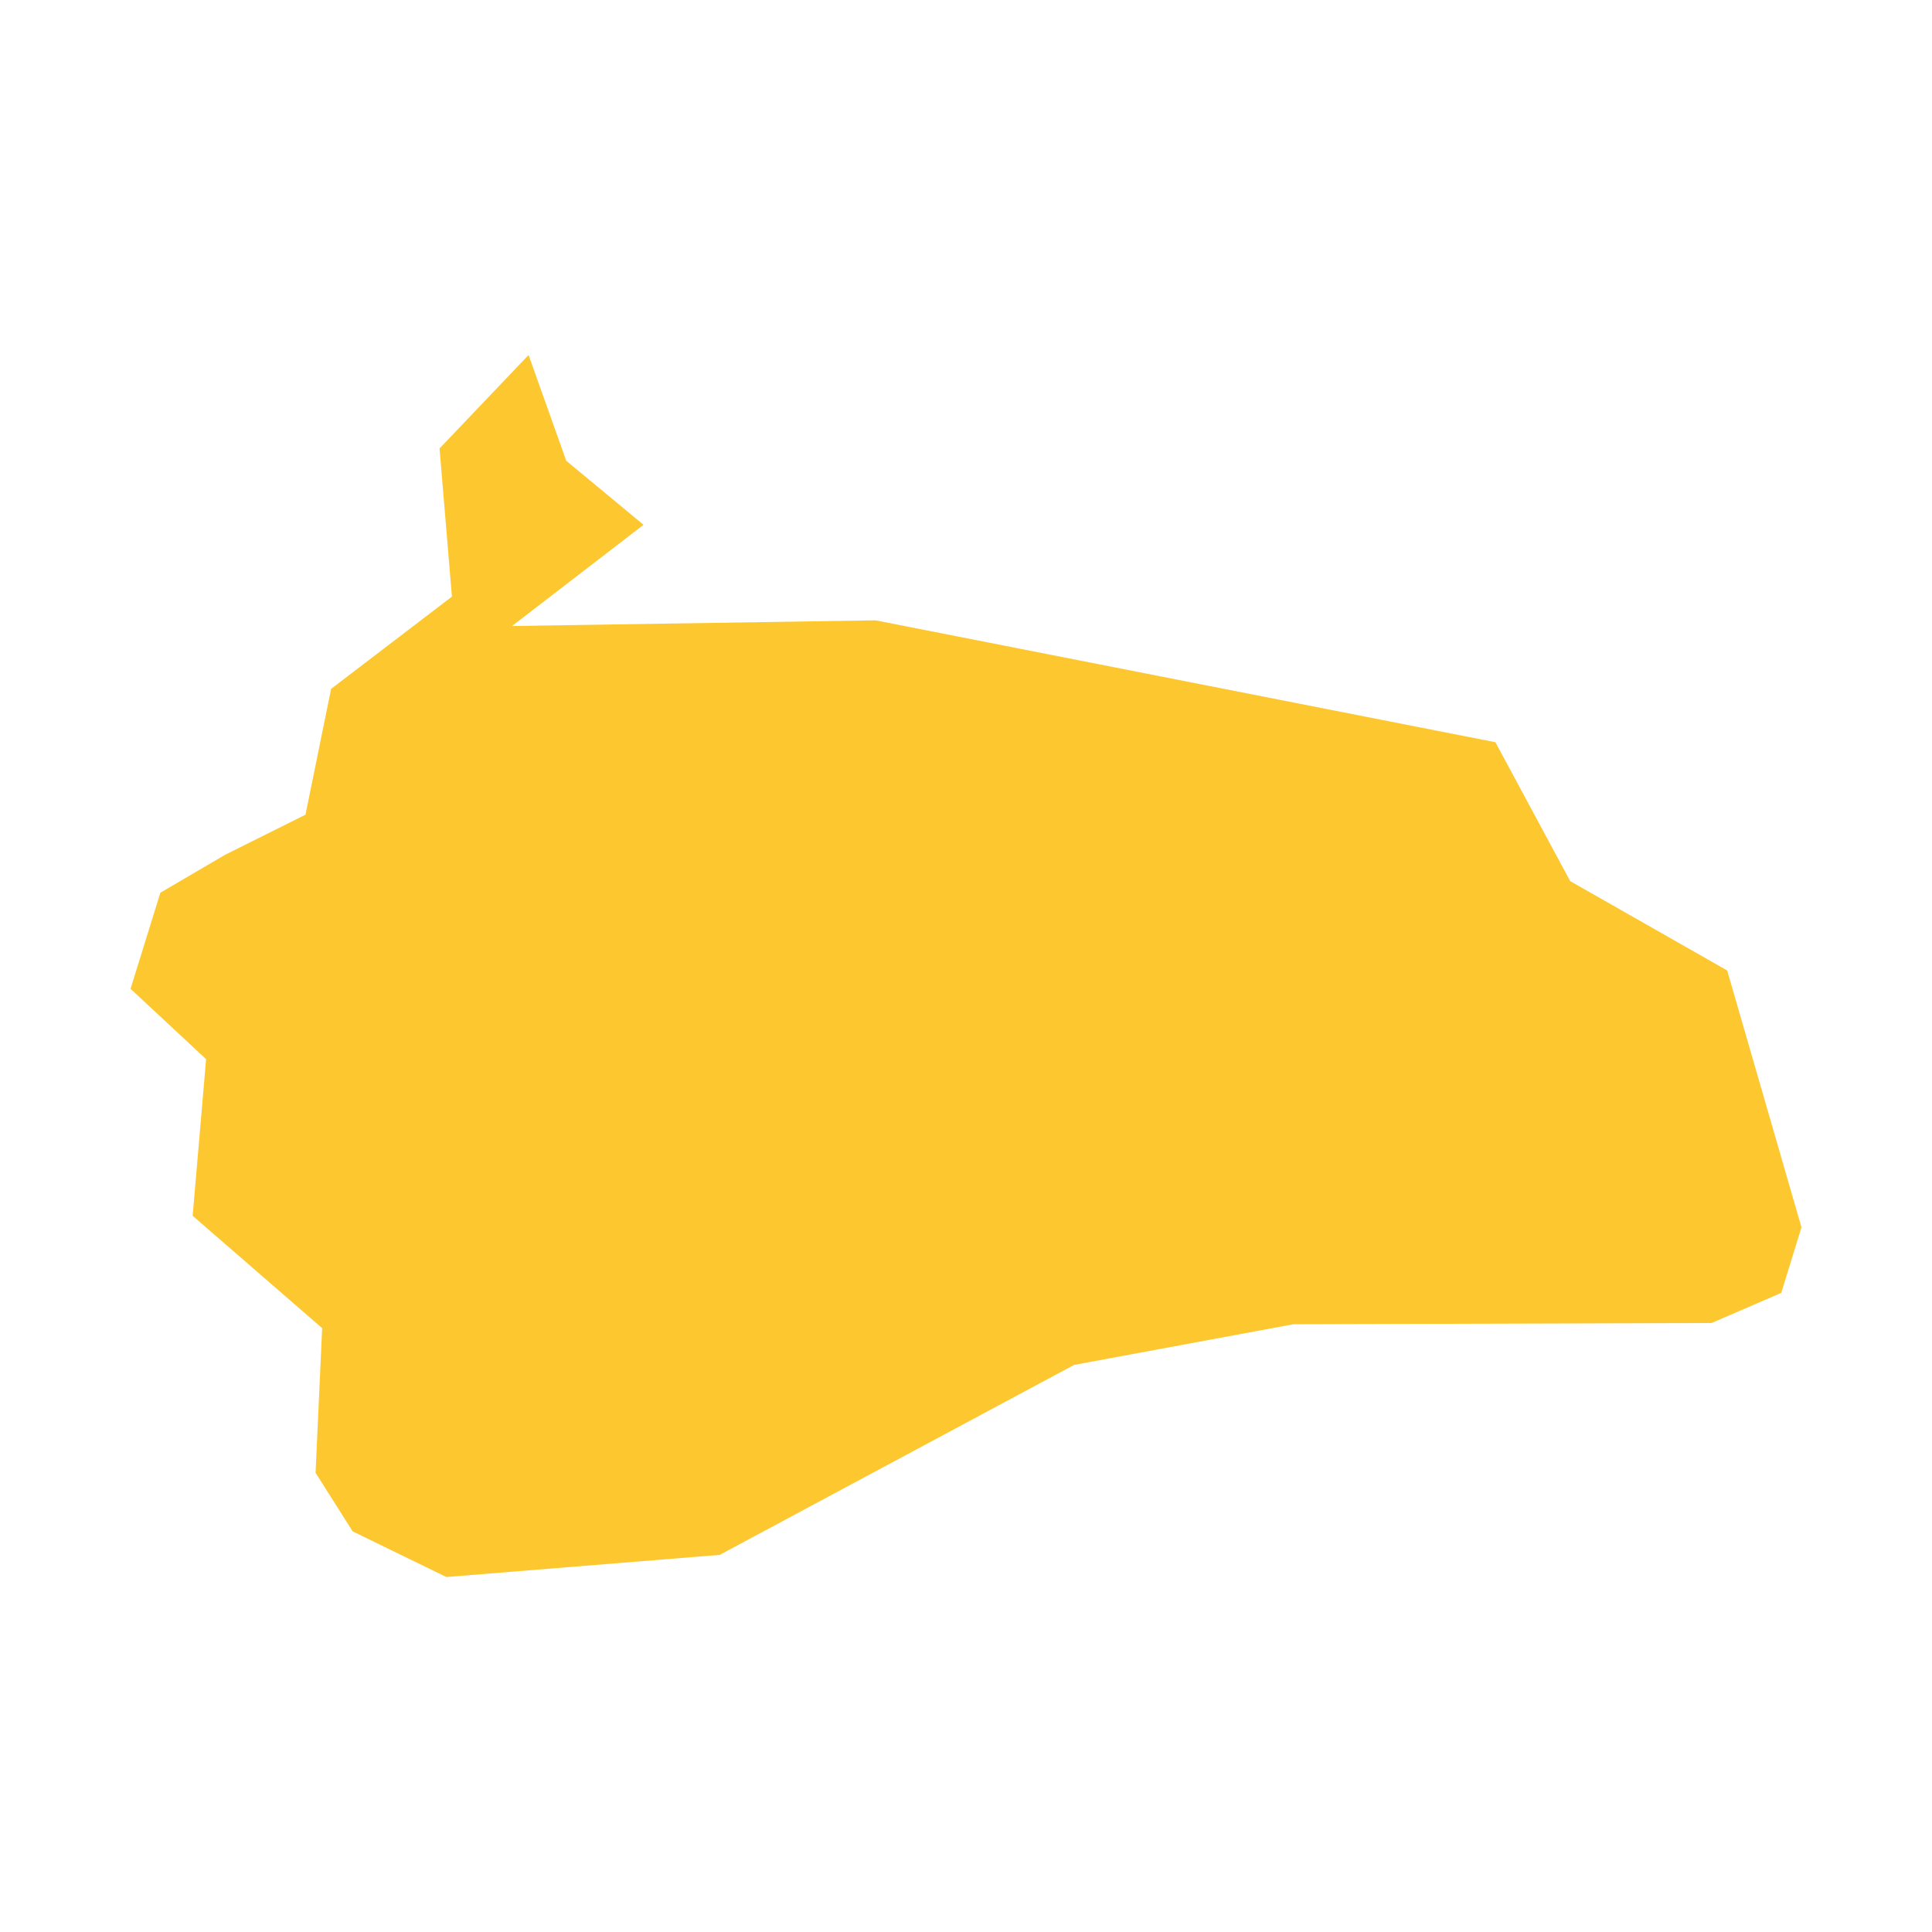 <svg xmlns="http://www.w3.org/2000/svg" fill="#fdc82f80" width="256" height="256" viewBox="-20 -20 296 227.227"><path d="M14.505,76.565 26.803,70.431 30.728,51.153 49.24,37.019 47.342,14.321 60.981,0 66.754,16.206 78.594,26.018 58.45,41.525 114.142,40.653 209.11,59.329 220.566,80.61 244.621,94.299 256,133.644 252.905,143.696 242.221,148.31 178.175,148.497 144.562,154.731 90.267,183.834 48.388,187.227 34.034,180.237 28.348,171.262 29.357,149.102 9.517,131.886 11.576,107.888 0,97.107 4.57,82.385 14.505,76.565Z"/></svg>